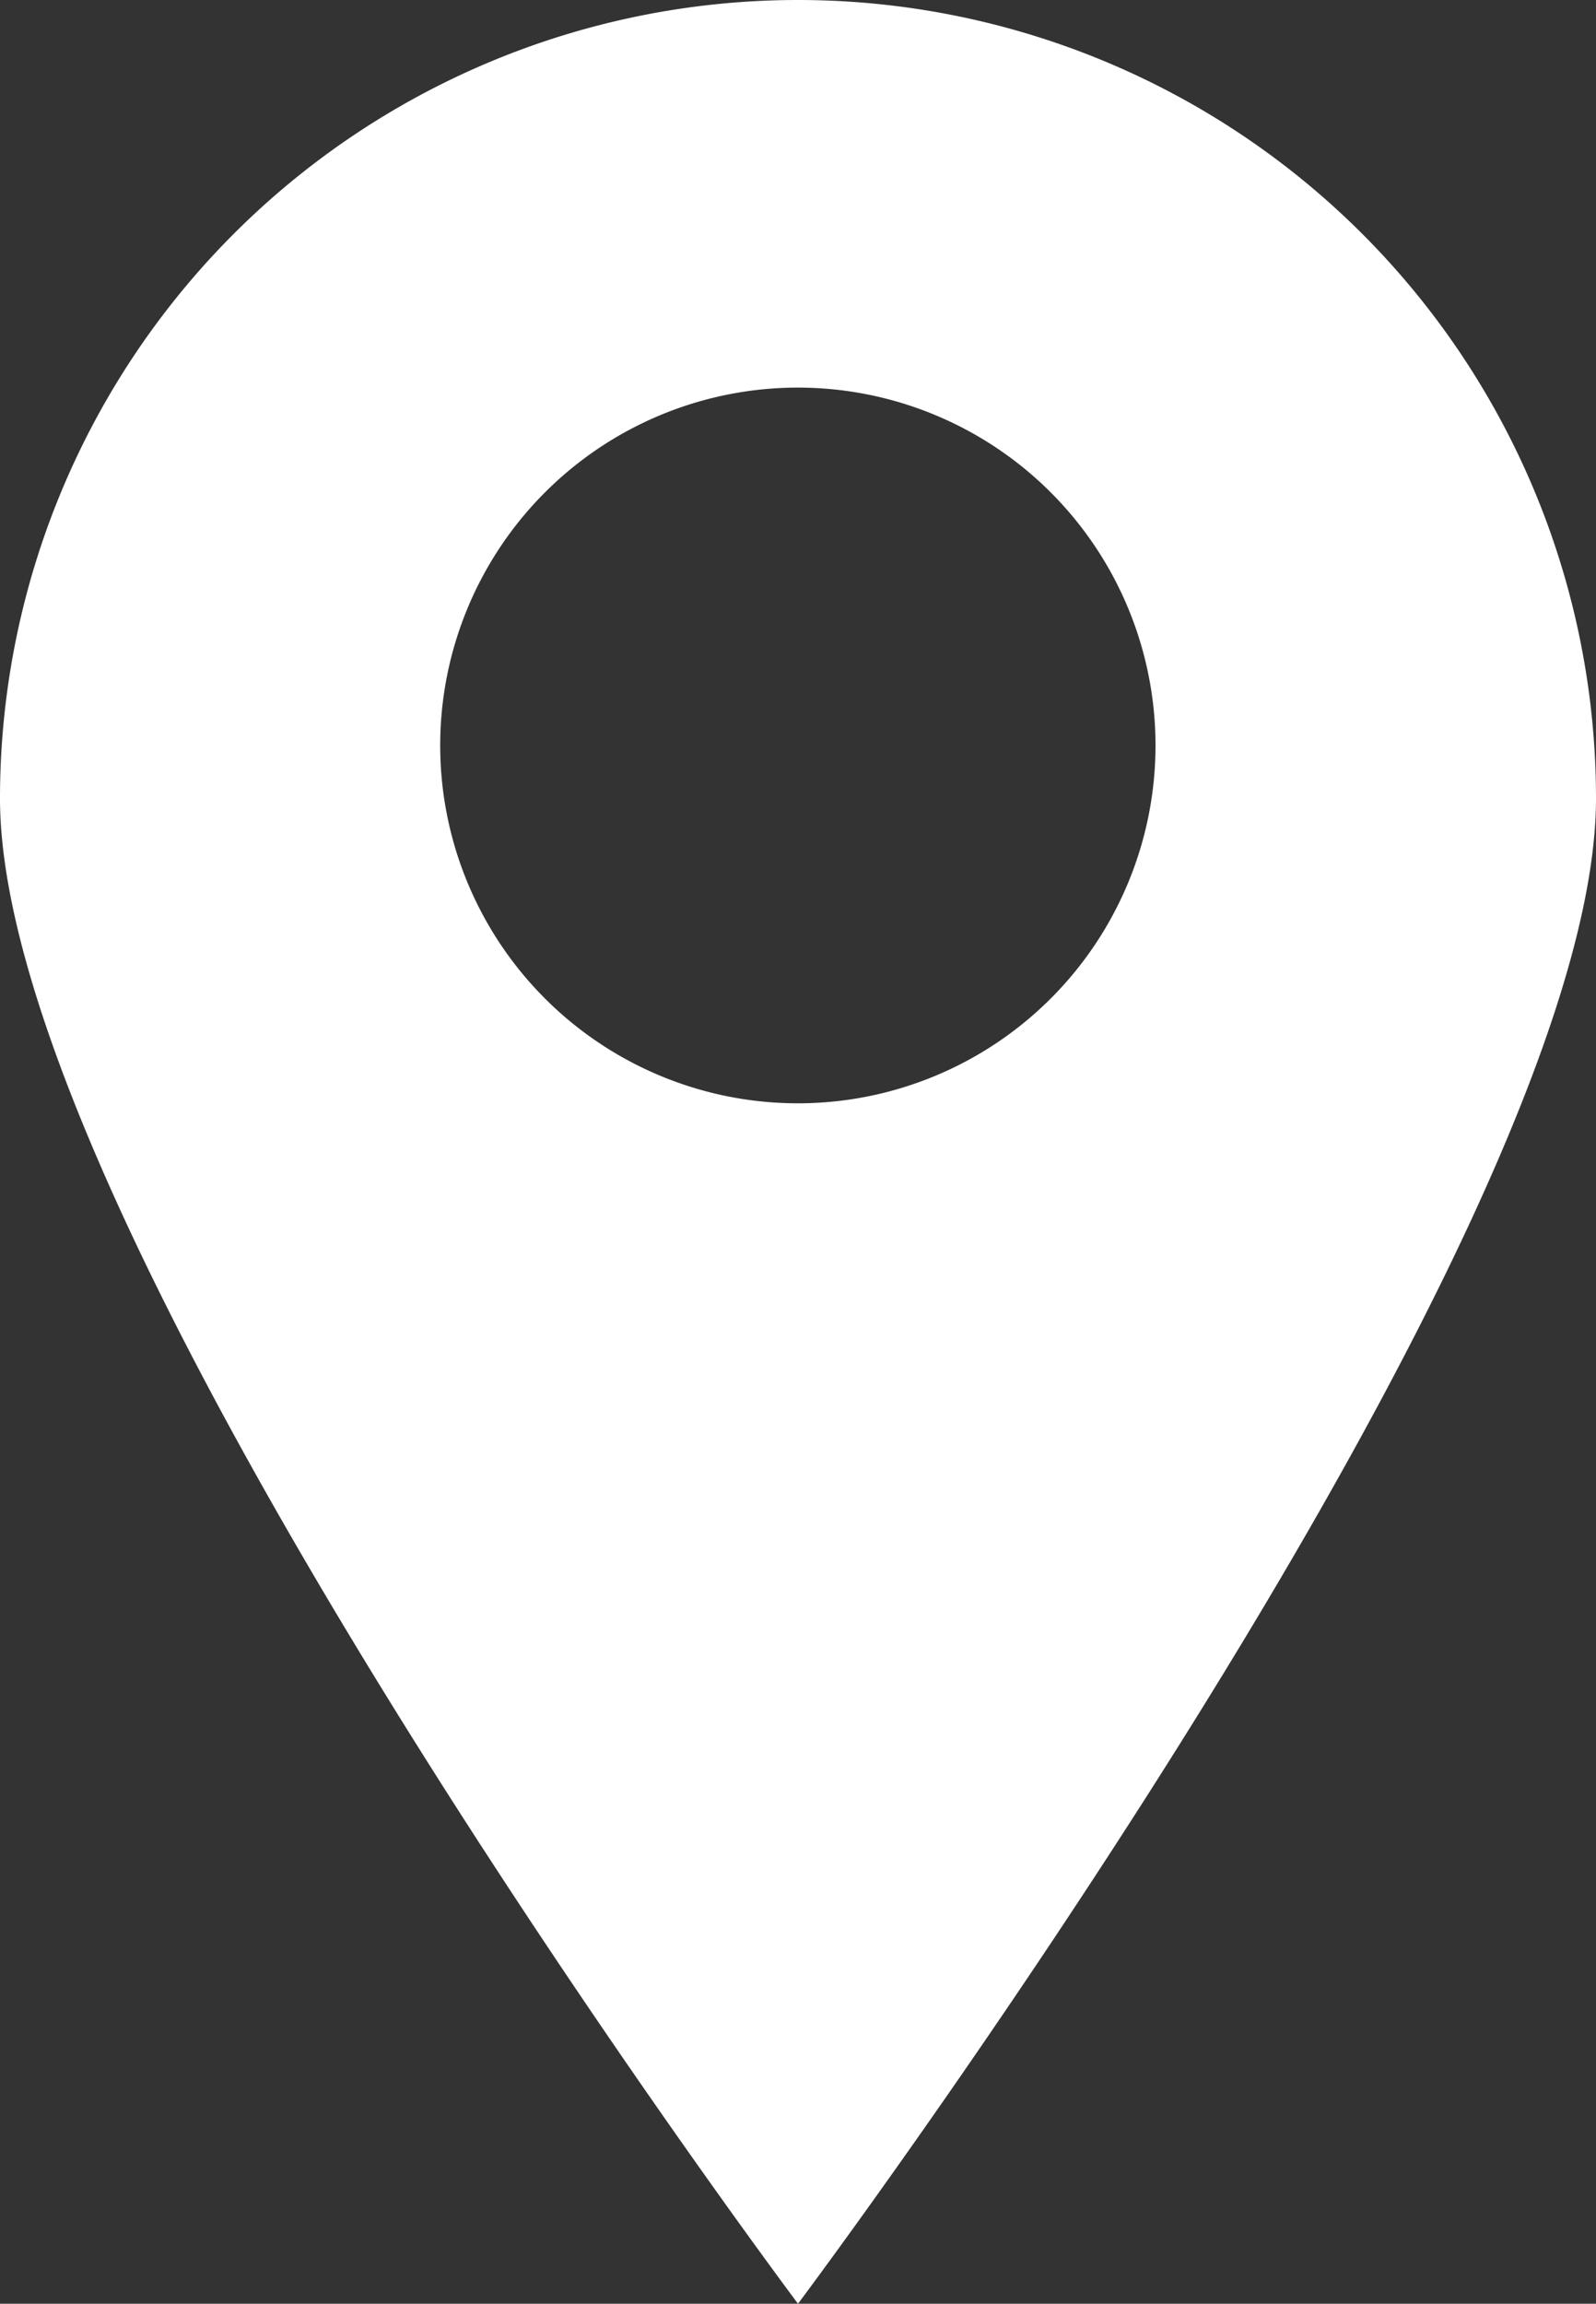 <svg xmlns="http://www.w3.org/2000/svg" width="11" height="15.869" viewBox="0 0 11 15.869">
  <rect x="0" y="0" width="11" height="15.869" fill="#333333" stroke="none"/>
  <path id="路径_29" data-name="路径 29" d="M942.307,1124.626a5.5,5.5,0,0,0-5.5,5.5c0,3.037,5.5,10.369,5.5,10.369s5.5-7.332,5.5-10.369A5.5,5.5,0,0,0,942.307,1124.626Zm0,7.6a2.465,2.465,0,1,1,2.464-2.465A2.465,2.465,0,0,1,942.307,1132.226Z" transform="translate(-936.807 -1124.626)" fill="#fff"/>
</svg>
